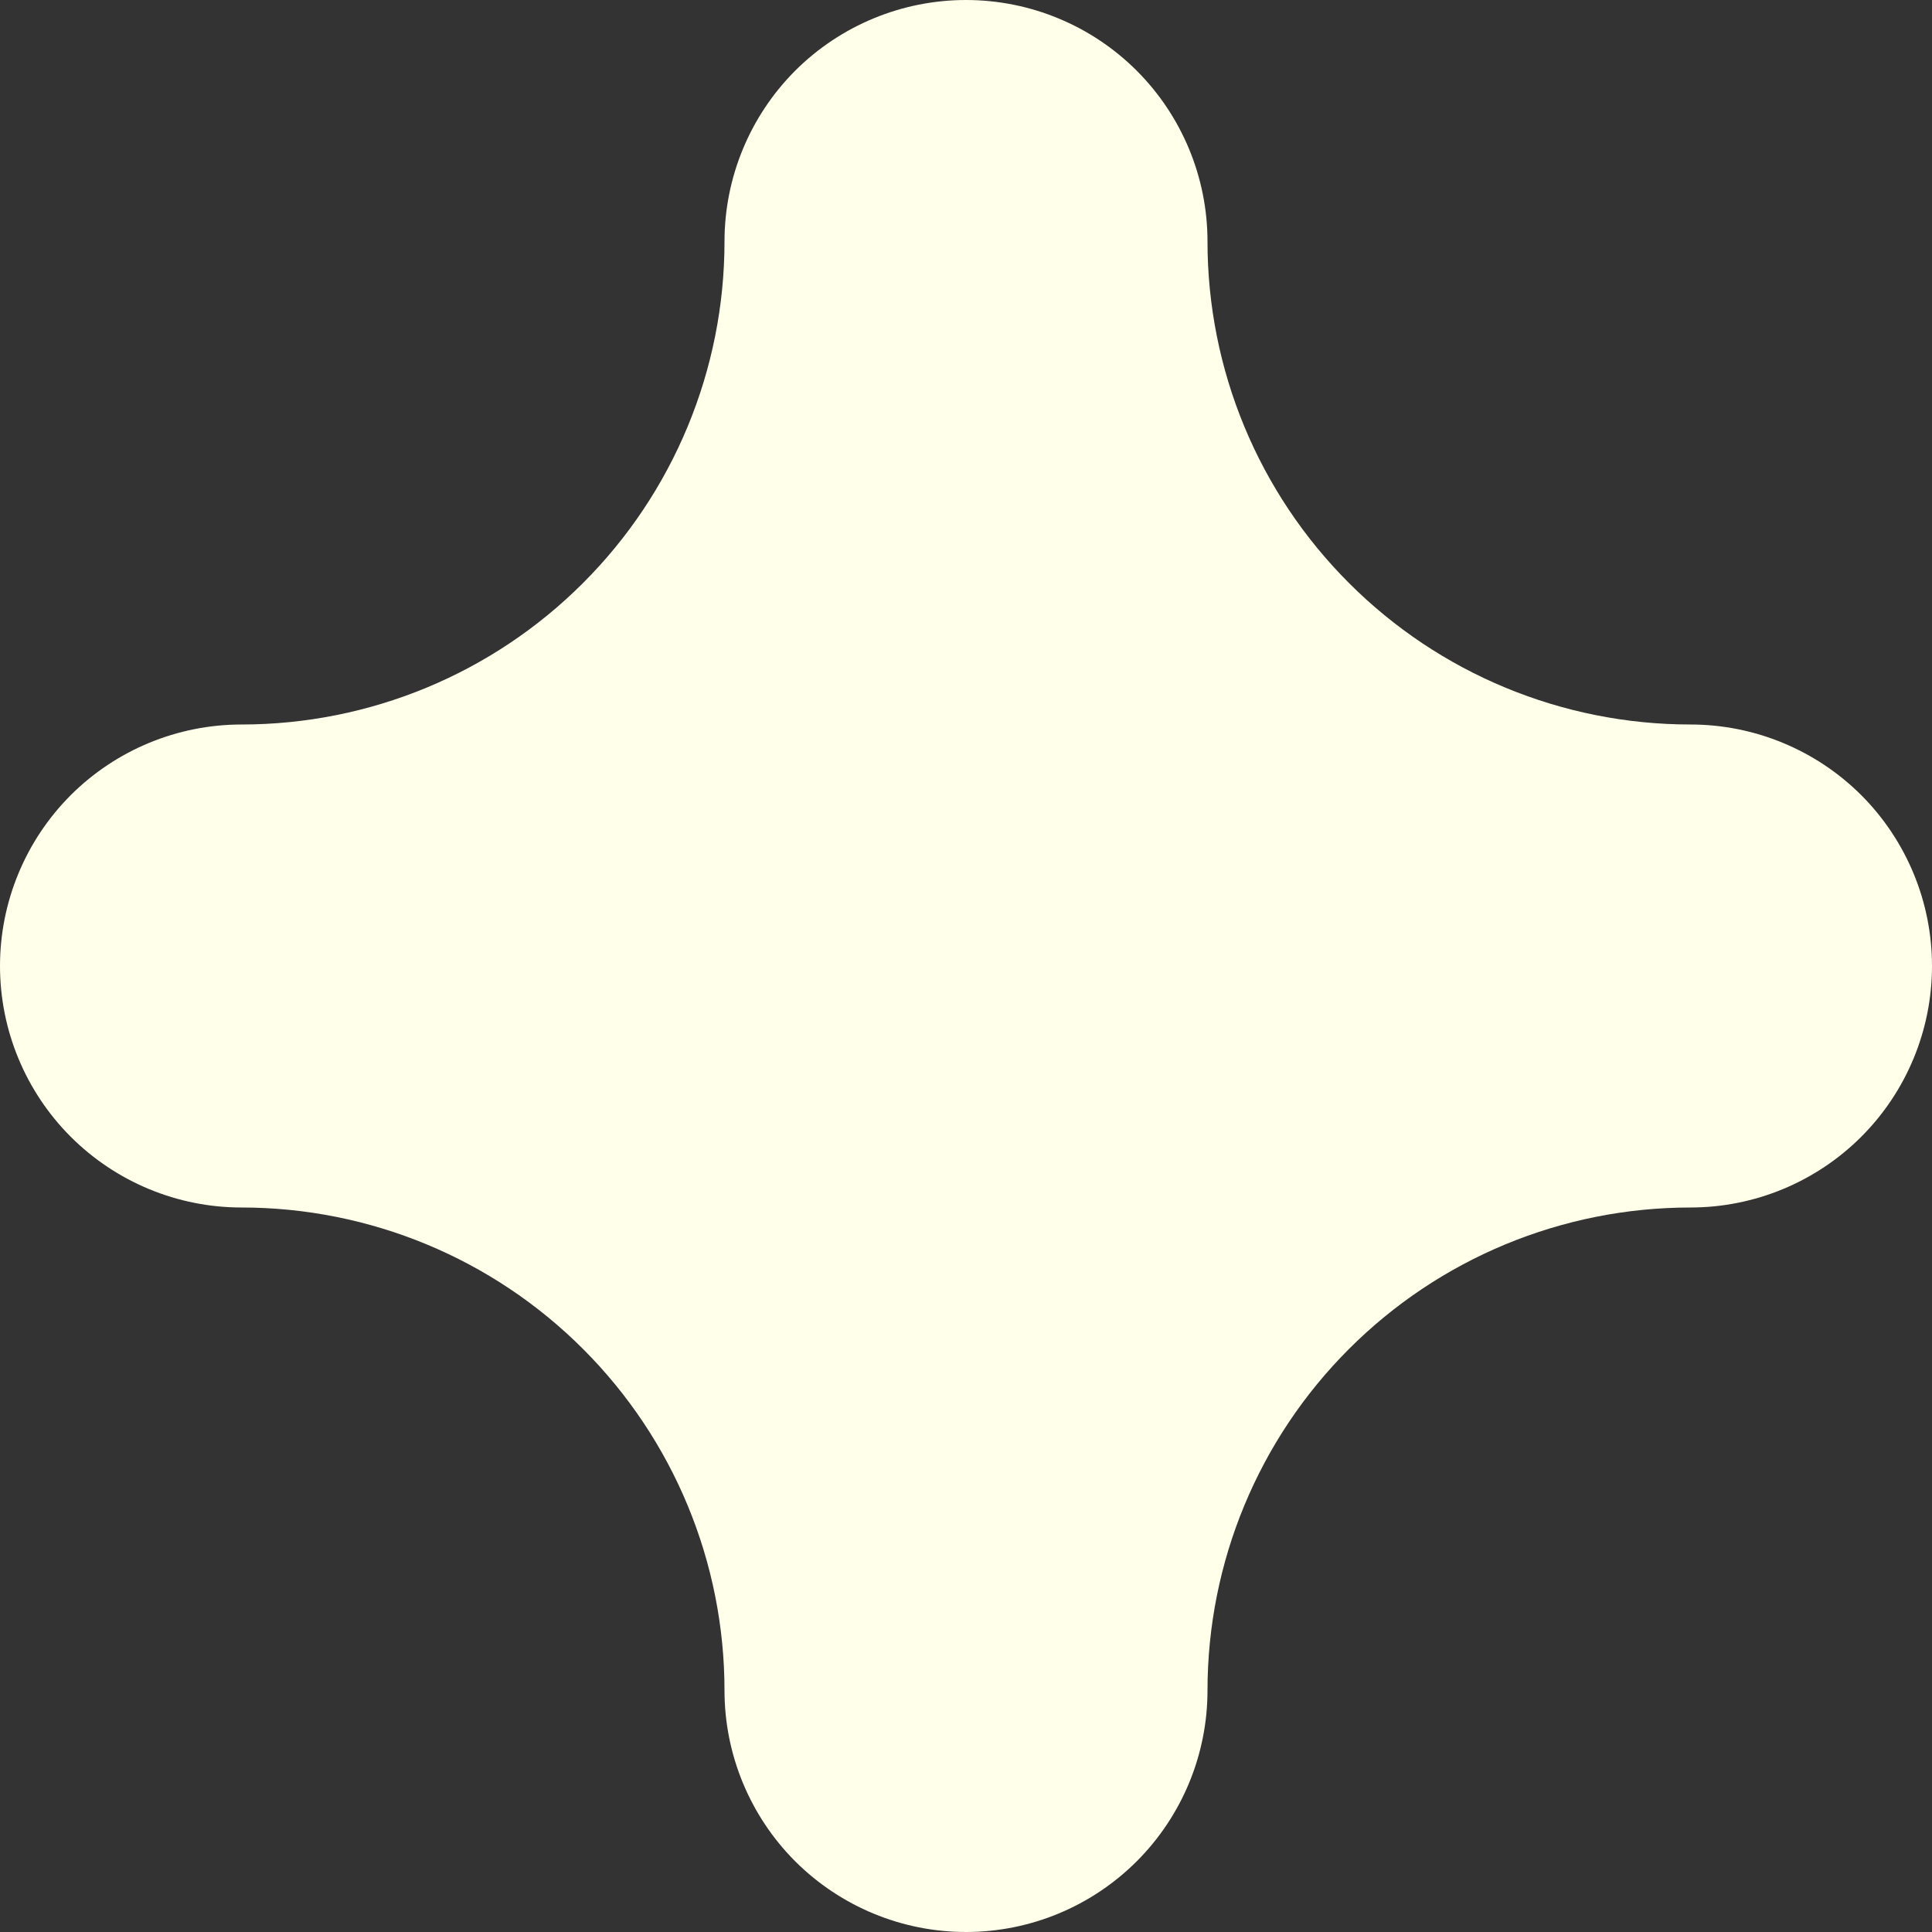 <svg width="22" height="22" viewBox="0 0 22 22" fill="none" xmlns="http://www.w3.org/2000/svg">
<rect x="0" y="0" width="22" height="22" fill="#333333" stroke="none"/>
<path d="M19.25 8.25C17.791 8.25 16.392 7.671 15.361 6.639C14.329 5.608 13.75 4.209 13.75 2.75C13.75 2.021 13.46 1.321 12.944 0.805C12.429 0.29 11.729 0 11 0C10.271 0 9.571 0.29 9.055 0.805C8.54 1.321 8.25 2.021 8.25 2.75V2.75C8.25 4.209 7.671 5.608 6.639 6.639C5.608 7.671 4.209 8.25 2.75 8.25C2.021 8.25 1.321 8.54 0.805 9.055C0.29 9.571 0 10.271 0 11C0 11.729 0.29 12.429 0.805 12.944C1.321 13.46 2.021 13.75 2.75 13.75V13.75C4.209 13.75 5.608 14.329 6.639 15.361C7.671 16.392 8.25 17.791 8.25 19.25C8.25 19.979 8.54 20.679 9.055 21.195C9.571 21.71 10.271 22 11 22C11.729 22 12.429 21.71 12.944 21.195C13.46 20.679 13.75 19.979 13.75 19.25C13.75 17.791 14.329 16.392 15.361 15.361C16.392 14.329 17.791 13.75 19.25 13.75C19.979 13.75 20.679 13.46 21.195 12.944C21.71 12.429 22 11.729 22 11C22 10.271 21.71 9.571 21.195 9.055C20.679 8.54 19.979 8.25 19.25 8.25V8.25Z" fill="#FFFFEA"/>
</svg>
